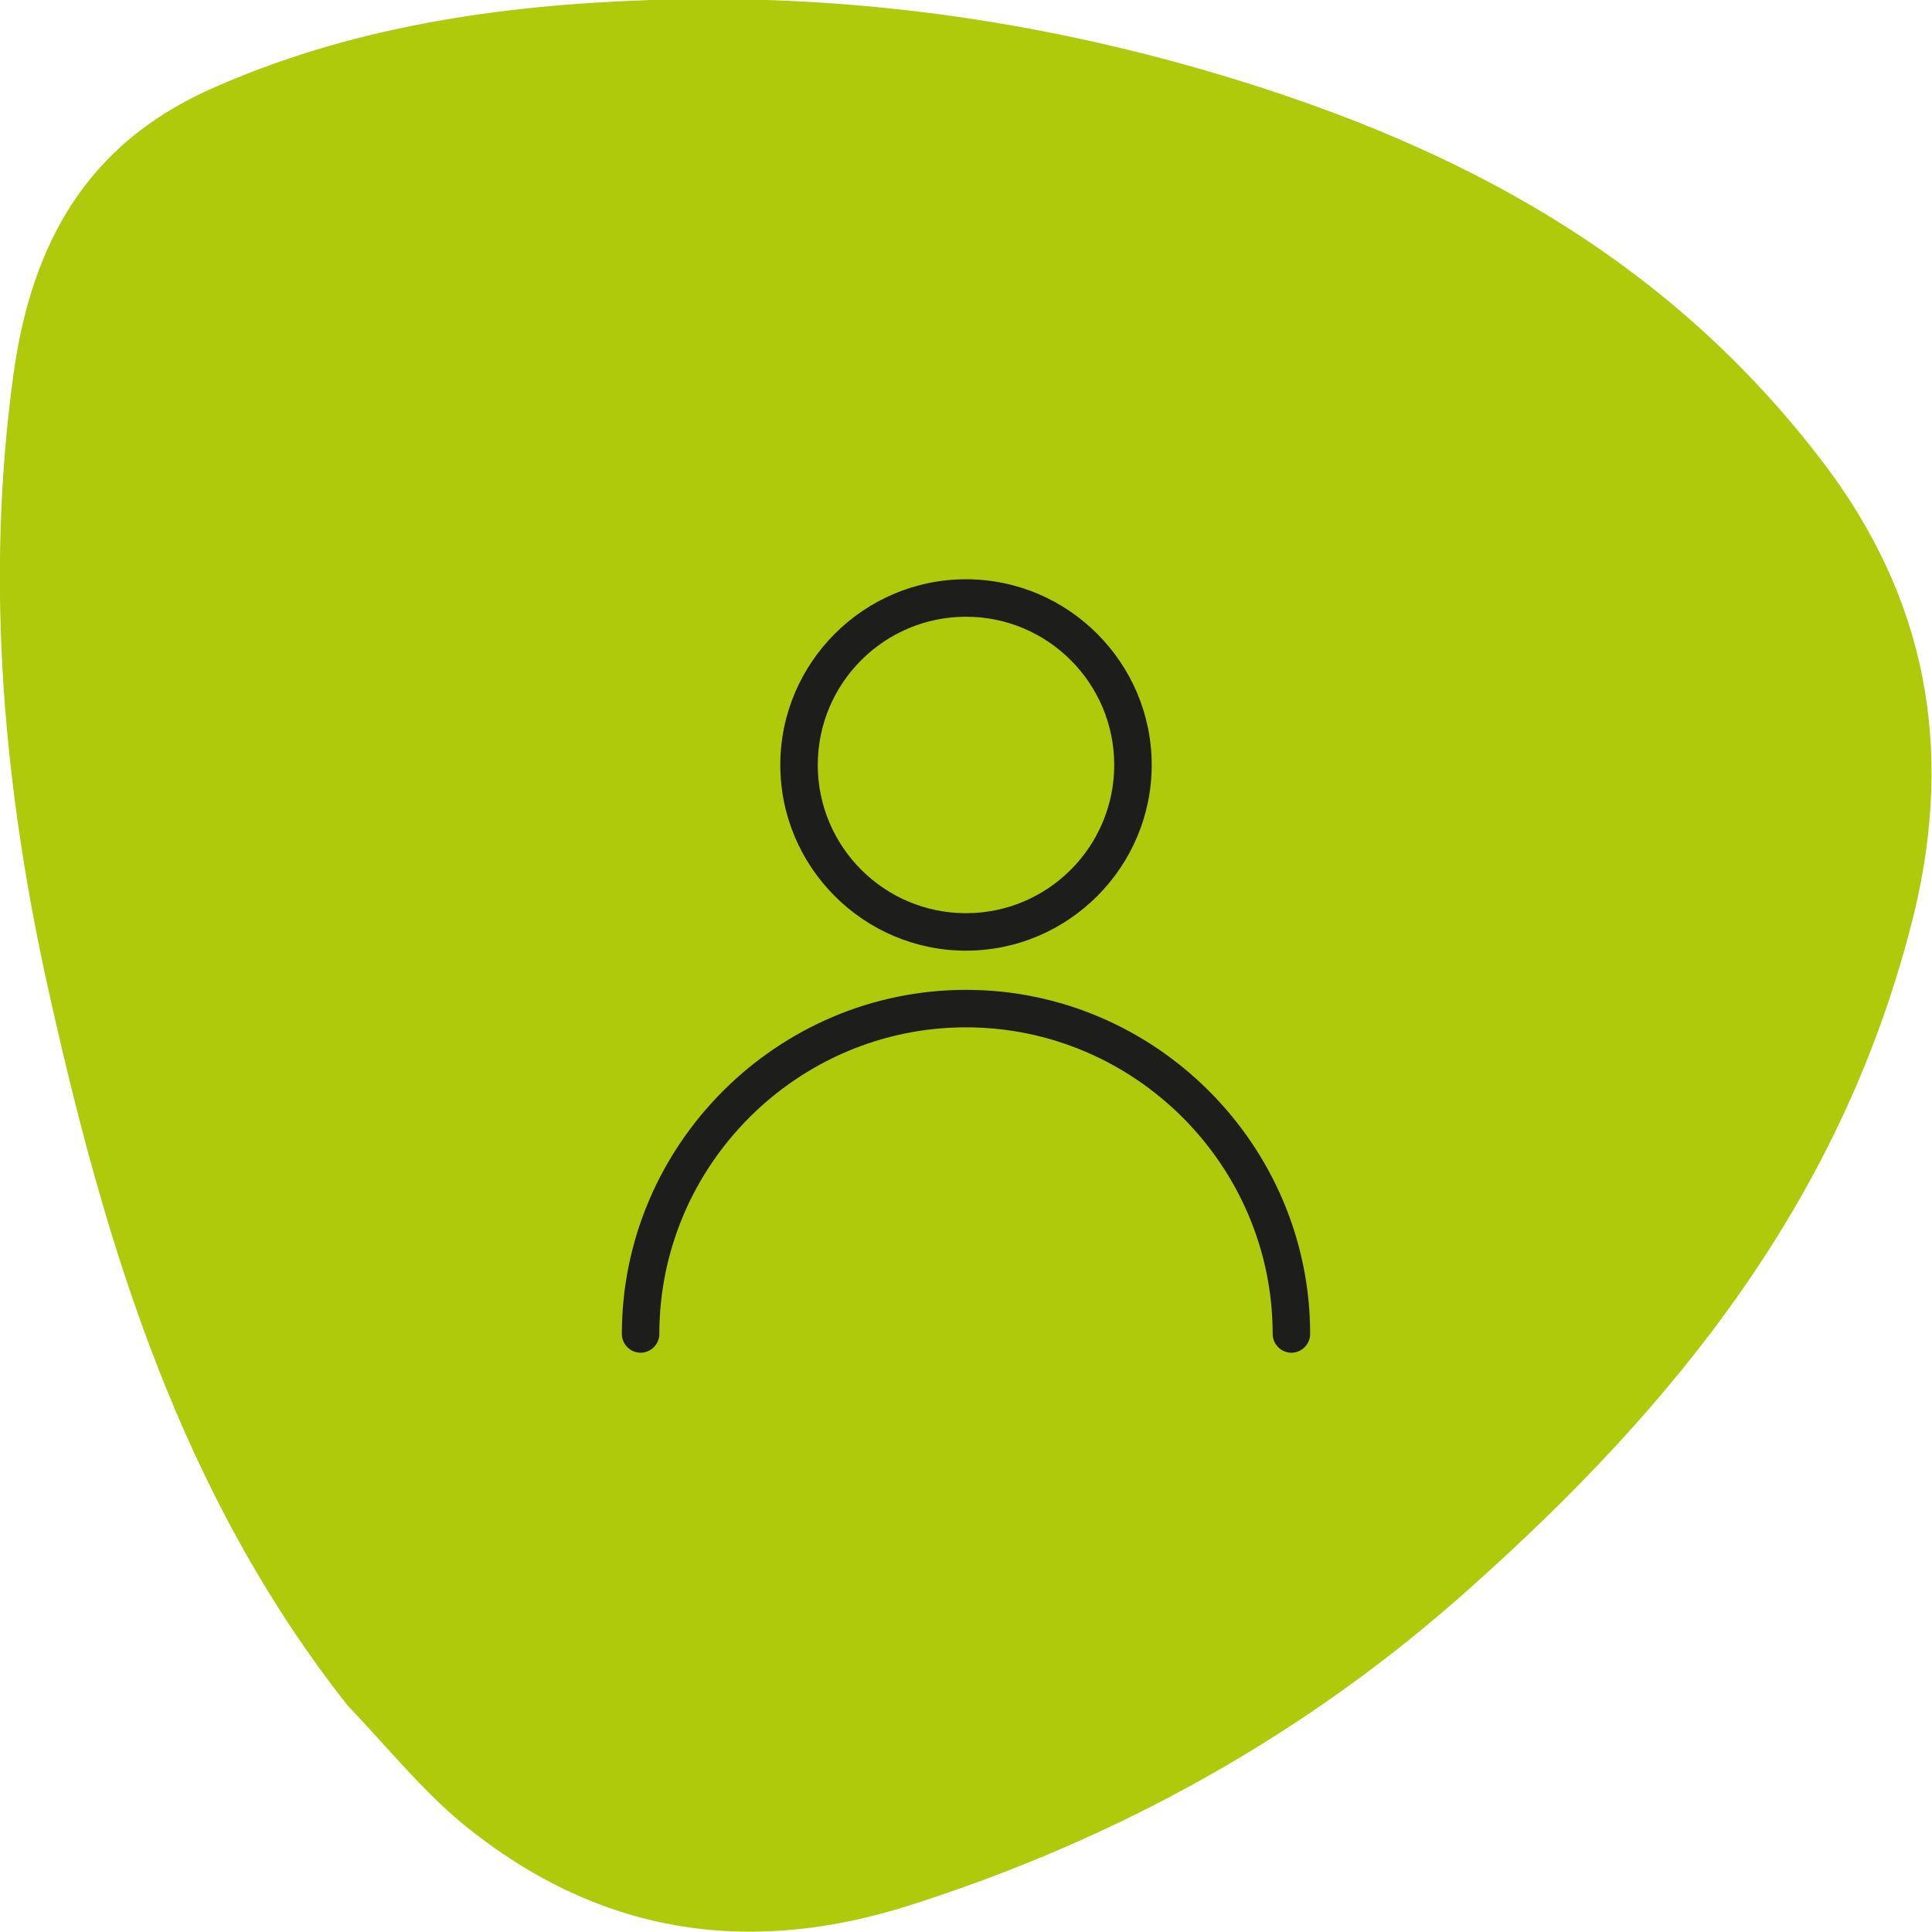 <?xml version="1.0" encoding="utf-8"?>
<!-- Generator: Adobe Illustrator 24.3.0, SVG Export Plug-In . SVG Version: 6.00 Build 0)  -->
<svg version="1.1" id="Ebene_1" xmlns="http://www.w3.org/2000/svg" xmlns:xlink="http://www.w3.org/1999/xlink" x="0px" y="0px"
	 viewBox="0 0 113.4 113.4" style="enable-background:new 0 0 113.4 113.4;" xml:space="preserve">
<style type="text/css">
	.st0{fill:#AFCA0B;}
	.st1{fill:#1D1D1B;}
</style>
<g>
	<path class="st0" d="M20.4,100.1C10.7,87.8,6.3,73.5,3,58.8C0.2,46.5-0.9,34.2,0.8,21.9C1.9,14.1,5.2,8.5,12.2,5.3
		c8.2-3.7,17-5,26-5.3c12-0.4,23.9,1.3,35.7,5.1c12.7,4.1,24.2,10.4,33,21.9c6.3,8.2,7.7,17,5.5,26.4c-4.1,16.9-14.1,29.1-26.1,39.8
		c-9.6,8.6-20.6,14.7-32.8,18.6c-9,2.9-18,2.1-26.4-4.8C24.7,105,22.6,102.4,20.4,100.1z"/>
</g>
<g>
	<path class="st1" d="M56.7,36.2c4.8,0,8.7,3.9,8.7,8.7s-3.9,8.7-8.7,8.7S48,49.7,48,44.9S51.9,36.2,56.7,36.2 M56.7,34
		c-6,0-10.9,4.9-10.9,10.9s4.9,10.9,10.9,10.9s10.9-4.9,10.9-10.9S62.7,34,56.7,34L56.7,34z"/>
	<path class="st1" d="M75.8,79.4c-0.6,0-1.1-0.5-1.1-1.1c0-9.9-8.1-18-18-18s-18,8.1-18,18c0,0.6-0.5,1.1-1.1,1.1
		c-0.6,0-1.1-0.5-1.1-1.1c0-11.1,9.1-20.2,20.2-20.2s20.2,9.1,20.2,20.2C76.9,78.9,76.4,79.4,75.8,79.4z"/>
</g>
</svg>

